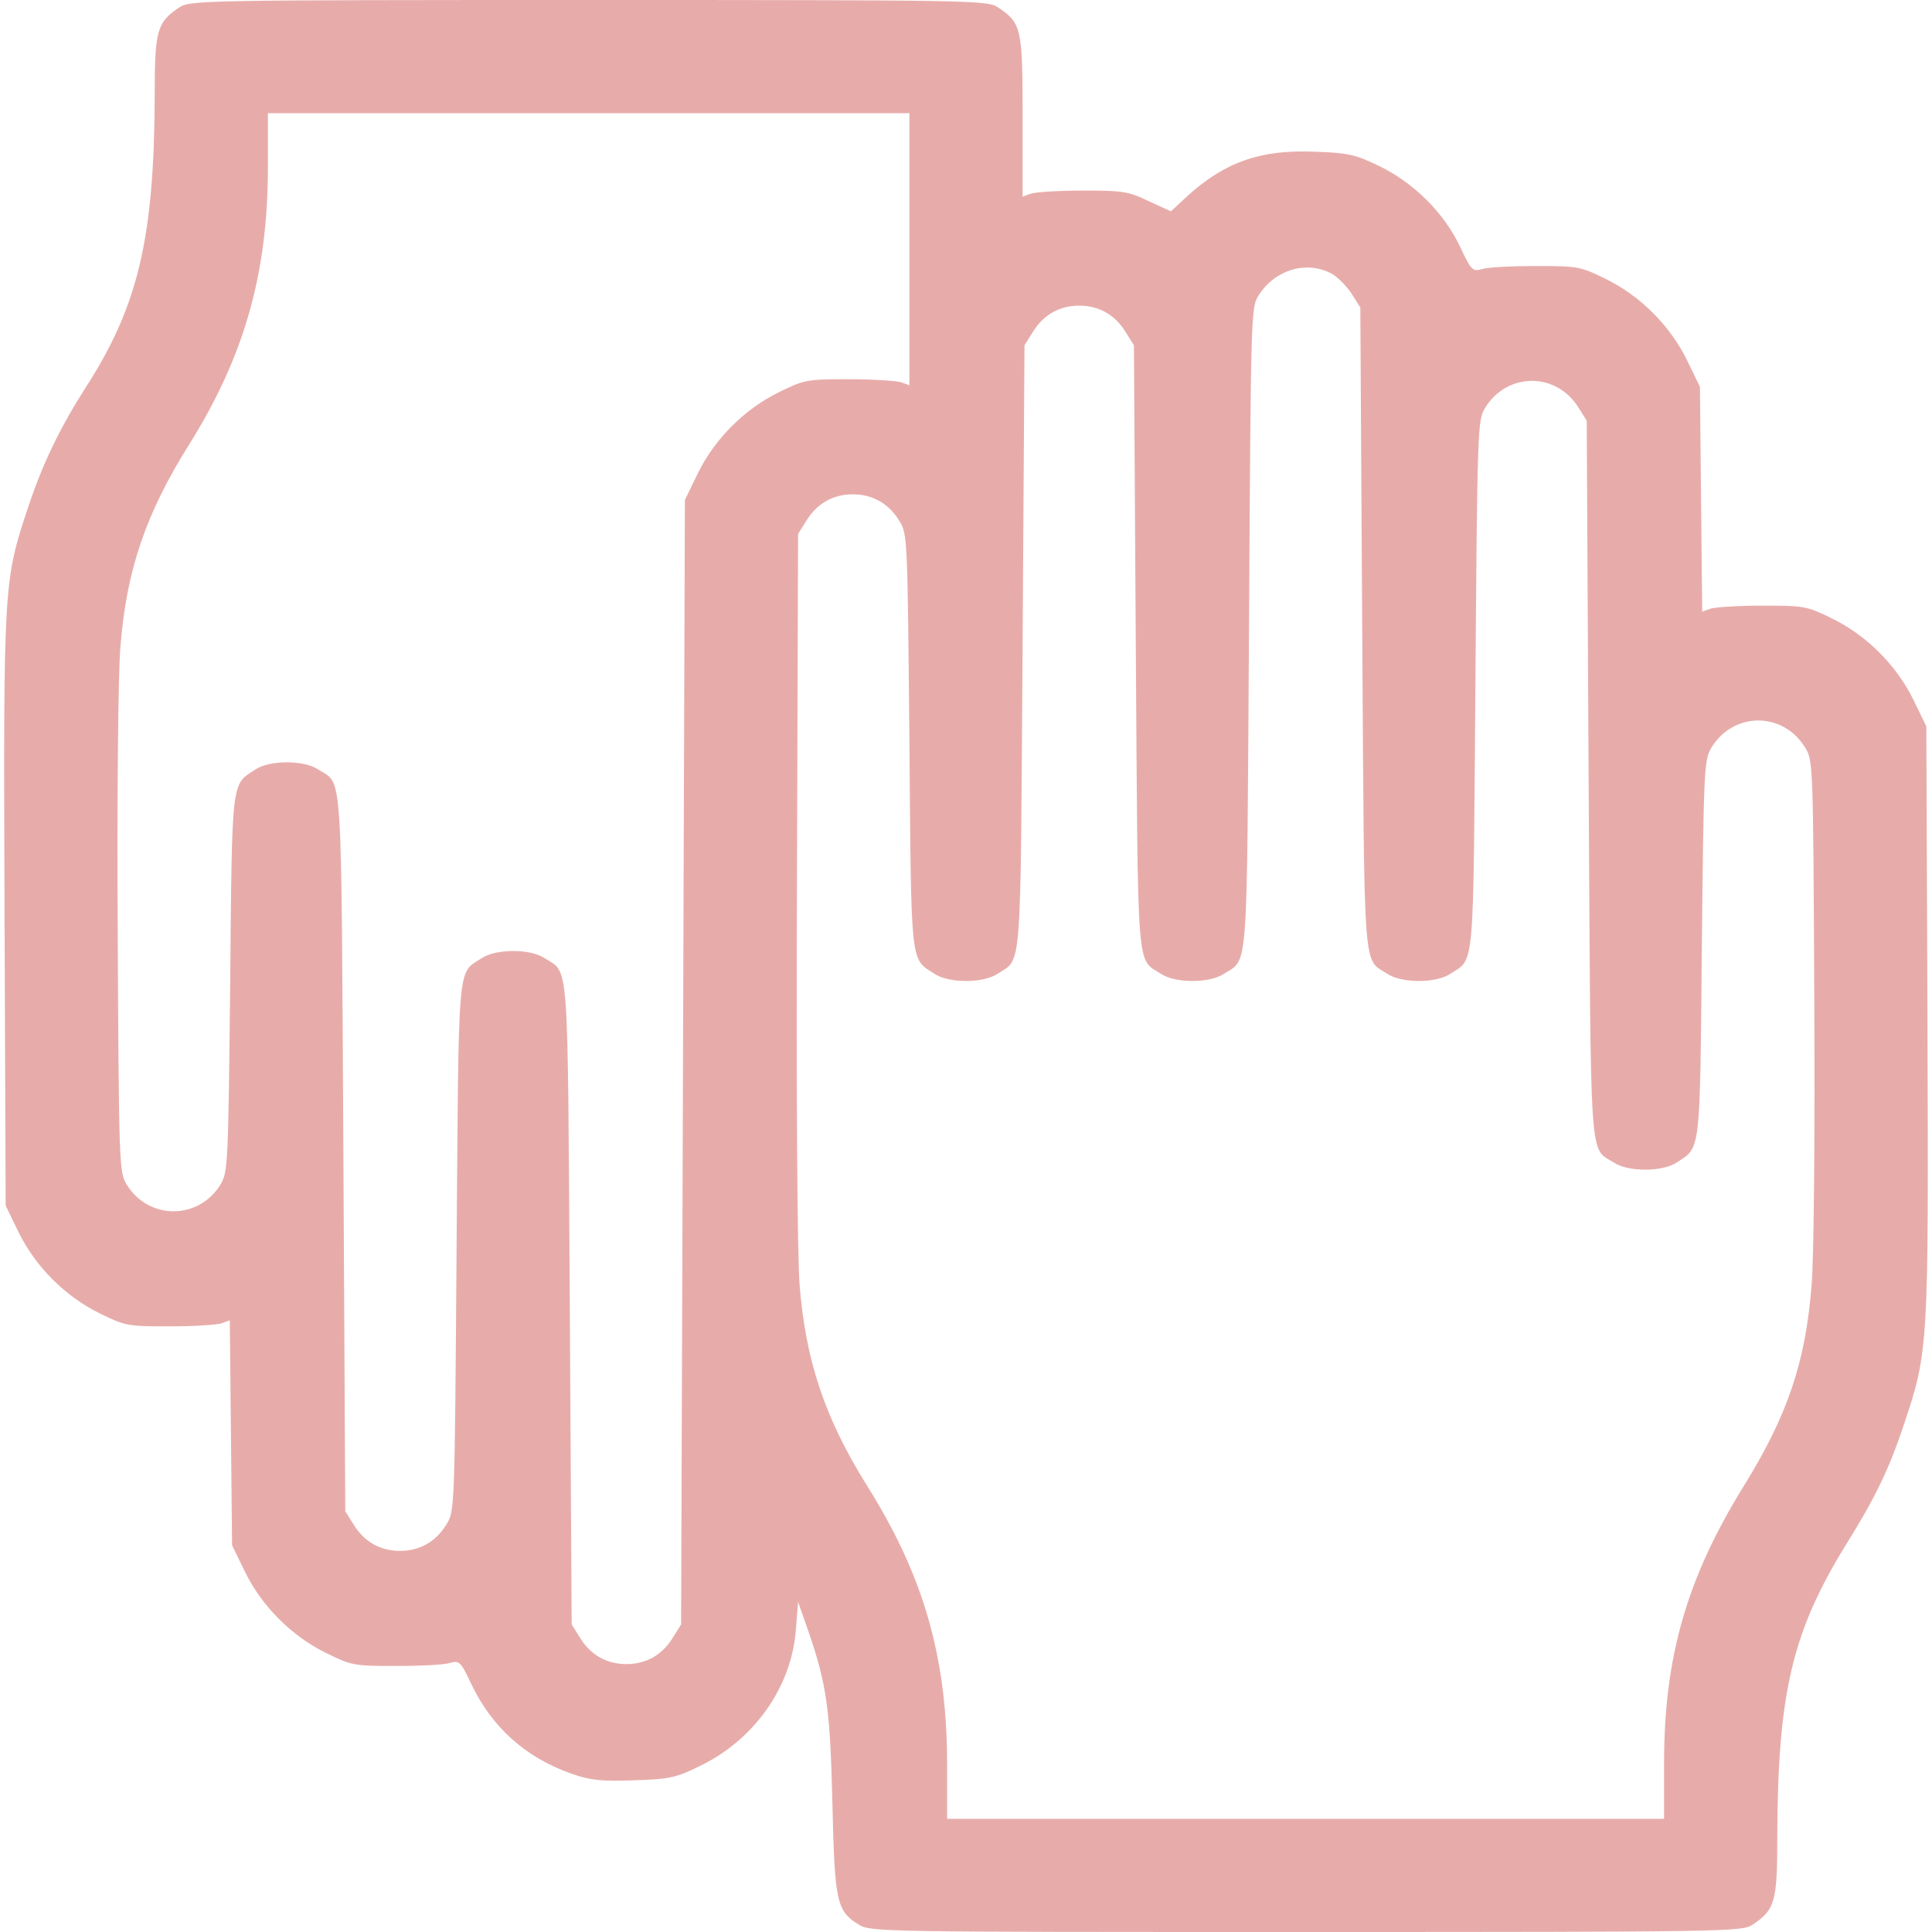 <?xml version="1.0" encoding="UTF-8"?> <svg xmlns="http://www.w3.org/2000/svg" width="512" height="512" viewBox="0 0 512 512" fill="none"><path d="M47.6 1.9C41.6 5.9 41 8 41 25C40.9 62.9 36.7 81 22.7 102.7C16 113.2 11.3 122.8 7.5 134.3C0.9 154 0.9 154.8 1.2 241.5L1.5 319.5L4.9 326.5C9.4 335.7 17.3 343.6 26.5 348.1C33.2 351.4 33.9 351.5 45 351.5C51.3 351.5 57.5 351.1 58.7 350.7L60.9 349.9L61.2 379.7L61.5 409.5L64.9 416.5C69.4 425.7 77.3 433.6 86.5 438.1C93.2 441.4 93.9 441.5 105 441.5C111.3 441.5 117.7 441.2 119.2 440.7C121.7 440 122.1 440.3 124.9 446.3C130.4 457.8 139.3 465.8 151.6 470.1C156.5 471.8 159.3 472.1 168 471.8C177.5 471.5 179.2 471.1 185.5 468C199.8 461.1 209.7 447.2 210.9 432.1L211.5 424.5L214.3 432.5C219.1 446.5 220 453 220.6 478C221.2 504 221.7 506.4 227.5 510C230.7 512 232.9 512 346.1 512C457.5 512 461.6 511.9 464.4 510.1C470.4 506.1 471 504 471 487C471.1 448.8 474.9 432.5 489.3 409.2C497.1 396.7 500.6 389.3 504.5 377.7C511.1 358 511.1 357.2 510.8 270.5L510.5 192.5L507.1 185.5C502.6 176.3 494.7 168.4 485.5 163.9C478.8 160.6 478.1 160.5 467 160.5C460.7 160.5 454.5 160.9 453.3 161.3L451.1 162.1L450.8 132.3L450.5 102.5L447.1 95.5C442.6 86.3 434.7 78.4 425.5 73.9C418.8 70.6 418.1 70.5 407 70.5C400.7 70.5 394.3 70.8 392.8 71.3C390.2 72 389.9 71.7 386.9 65.3C382.6 56.3 374.6 48.4 365.5 44C359.3 41 357.4 40.5 348.3 40.2C334 39.6 324.4 43 314.4 52.2L310.3 56L304.4 53.3C299 50.7 297.5 50.5 287 50.5C280.7 50.5 274.5 50.9 273.3 51.3L271 52.1V30.8C271 7.4 270.7 6.1 264.4 1.9C261.6 0.1 257.7 -7.62939e-06 156 -7.62939e-06C54.3 -7.62939e-06 50.4 0.1 47.6 1.9ZM241 66.1V102.1L238.8 101.3C237.5 100.9 231.3 100.5 225 100.5C213.9 100.5 213.2 100.6 206.5 103.9C197.3 108.4 189.4 116.3 184.9 125.5L181.5 132.5L181 281.5L180.5 430.5L178.3 434C175.5 438.6 171.2 441 166 441C160.8 441 156.5 438.6 153.7 434L151.5 430.5L151 345.5C150.4 251.8 150.9 258.2 144.3 253.9C140.5 251.4 131.5 251.4 127.7 253.9C121.1 258.2 121.6 253.4 121 330.5C120.5 400.3 120.5 400.5 118.3 404C115.5 408.6 111.2 411 106 411C100.8 411 96.5 408.6 93.7 404L91.5 400.5L91 305.5C90.4 200.7 90.9 208.2 84.3 203.9C80.5 201.4 71.5 201.4 67.7 203.9C61.3 208.1 61.5 205.6 61 260.5C60.5 308.2 60.4 310.6 58.5 313.8C52.7 323.4 39.3 323.4 33.5 313.8C31.6 310.6 31.5 308.4 31.2 247.5C31 211.2 31.3 179 31.9 171.5C33.5 151.2 38.6 136.2 50 118C64.7 94.6 71 72.5 71 44.3V30H156H241V66.1ZM353.2 72.7C354.8 73.7 357.1 76.1 358.3 78L360.5 81.5L361 166.5C361.6 260.2 361.1 253.8 367.7 258.1C371.5 260.6 380.5 260.6 384.3 258.1C390.9 253.8 390.4 258.6 391 181.5C391.5 113.7 391.6 111.4 393.5 108.2C399.3 98.6 412.4 98.5 418.3 108L420.5 111.5L421 206.5C421.6 311.3 421.1 303.8 427.7 308.1C431.5 310.6 440.5 310.6 444.3 308.1C450.7 303.9 450.5 306.4 451 251.5C451.5 203.8 451.6 201.4 453.5 198.2C459.3 188.6 472.4 188.5 478.3 198C480.5 201.5 480.5 201.7 480.8 264.5C481 300.8 480.7 333 480.1 340.5C478.5 360.9 473.8 375 462 394C447 418.3 441 439.2 441 467.1V482H346H251V467.7C251 439.2 244.8 417.6 229.7 393.6C218.6 375.8 213.5 360.6 211.9 340.5C211.3 332.7 211 290.5 211.2 234.5L211.5 141.5L213.7 138C216.5 133.4 220.8 131 226 131C231.2 131 235.5 133.4 238.3 138C240.5 141.5 240.5 142.1 241 196.5C241.5 256.9 241.2 253.9 247.7 258.1C251.5 260.6 260.5 260.6 264.3 258.1C270.9 253.8 270.4 259.7 271 171.5L271.5 91.5L273.7 88C276.5 83.4 280.8 81 286 81C291.2 81 295.5 83.4 298.3 88L300.5 91.5L301 171.5C301.6 259.7 301.1 253.8 307.7 258.1C311.5 260.6 320.5 260.6 324.3 258.1C330.9 253.8 330.4 260.2 331 166.5C331.5 82.2 331.5 81.4 333.6 78.2C338 71.3 346.6 68.9 353.2 72.7Z" fill="#E7ACAA"></path></svg> 